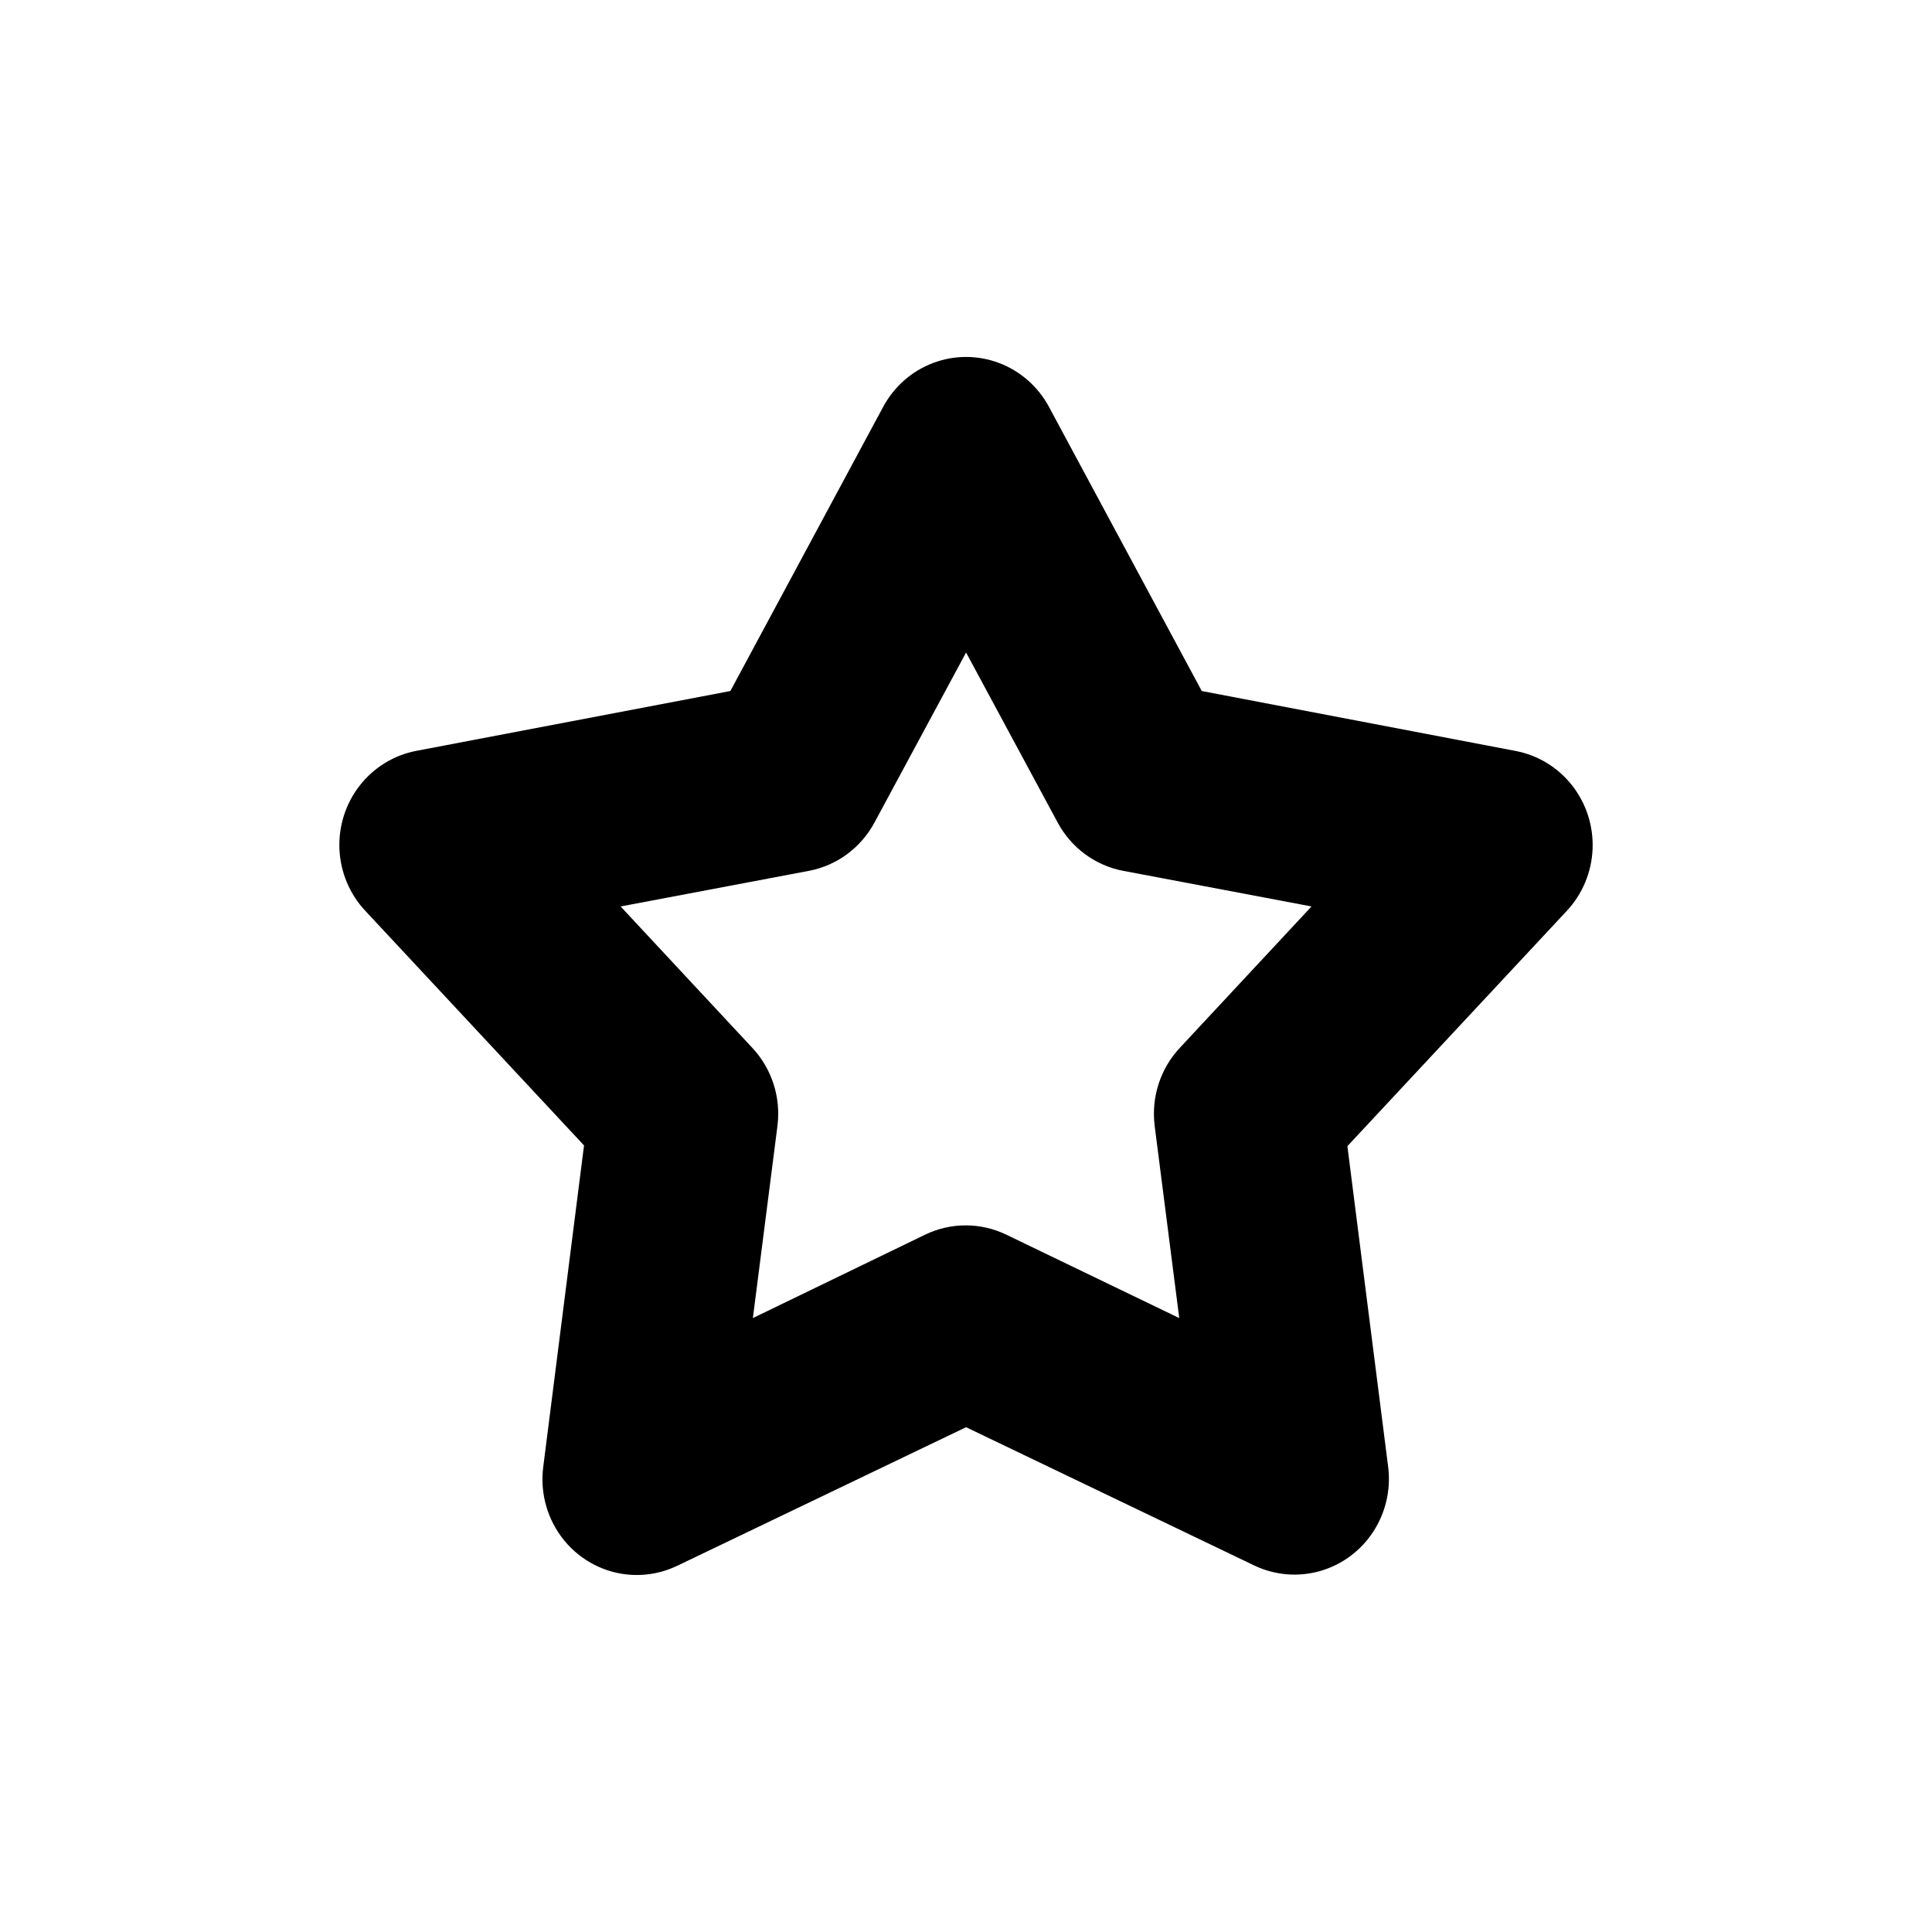<?xml version="1.0" encoding="UTF-8"?>
<!-- The Best Svg Icon site in the world: iconSvg.co, Visit us! https://iconsvg.co -->
<svg fill="#000000" width="800px" height="800px" version="1.1" viewBox="144 144 512 512" xmlns="http://www.w3.org/2000/svg">
 <path d="m311.45 561.36c-6.945-0.371-13.426-3.66-17.887-9.078-4.457-5.418-6.488-12.469-5.606-19.469l10.816-85.262-57.988-62.199-0.004 0.004c-4.129-4.422-6.551-10.207-6.824-16.289-0.27-6.086 1.625-12.066 5.344-16.852s9.008-8.051 14.906-9.207l83.348-15.879 40.461-75.242c2.875-5.387 7.574-9.535 13.23-11.68 5.656-2.148 11.887-2.148 17.543 0 5.656 2.144 10.355 6.293 13.23 11.68l40.461 75.242 83.16 15.879c5.918 1.121 11.238 4.367 14.988 9.141 3.75 4.777 5.676 10.766 5.422 16.867-0.254 6.098-2.668 11.898-6.801 16.34l-58.176 62.387 10.812 85.074 0.004-0.004c0.734 6.027-0.688 12.117-4.008 17.168-3.316 5.055-8.312 8.734-14.078 10.371s-11.918 1.121-17.34-1.449l-76.445-36.676-76.445 36.676h-0.004c-3.773 1.836-7.941 2.68-12.121 2.457zm32.07-68.059 45.68-22.117h0.004c6.785-3.262 14.656-3.262 21.441 0l45.867 22.117-6.527-51.043h0.004c-0.922-7.539 1.543-15.102 6.711-20.605l34.867-37.434-49.969-9.453v0.004c-7.394-1.426-13.762-6.144-17.34-12.855l-24.238-44.992-24.238 44.992h-0.004c-3.578 6.711-9.949 11.43-17.34 12.855l-49.969 9.453 34.867 37.434v-0.004c5.168 5.504 7.629 13.066 6.711 20.605z"/>
</svg>